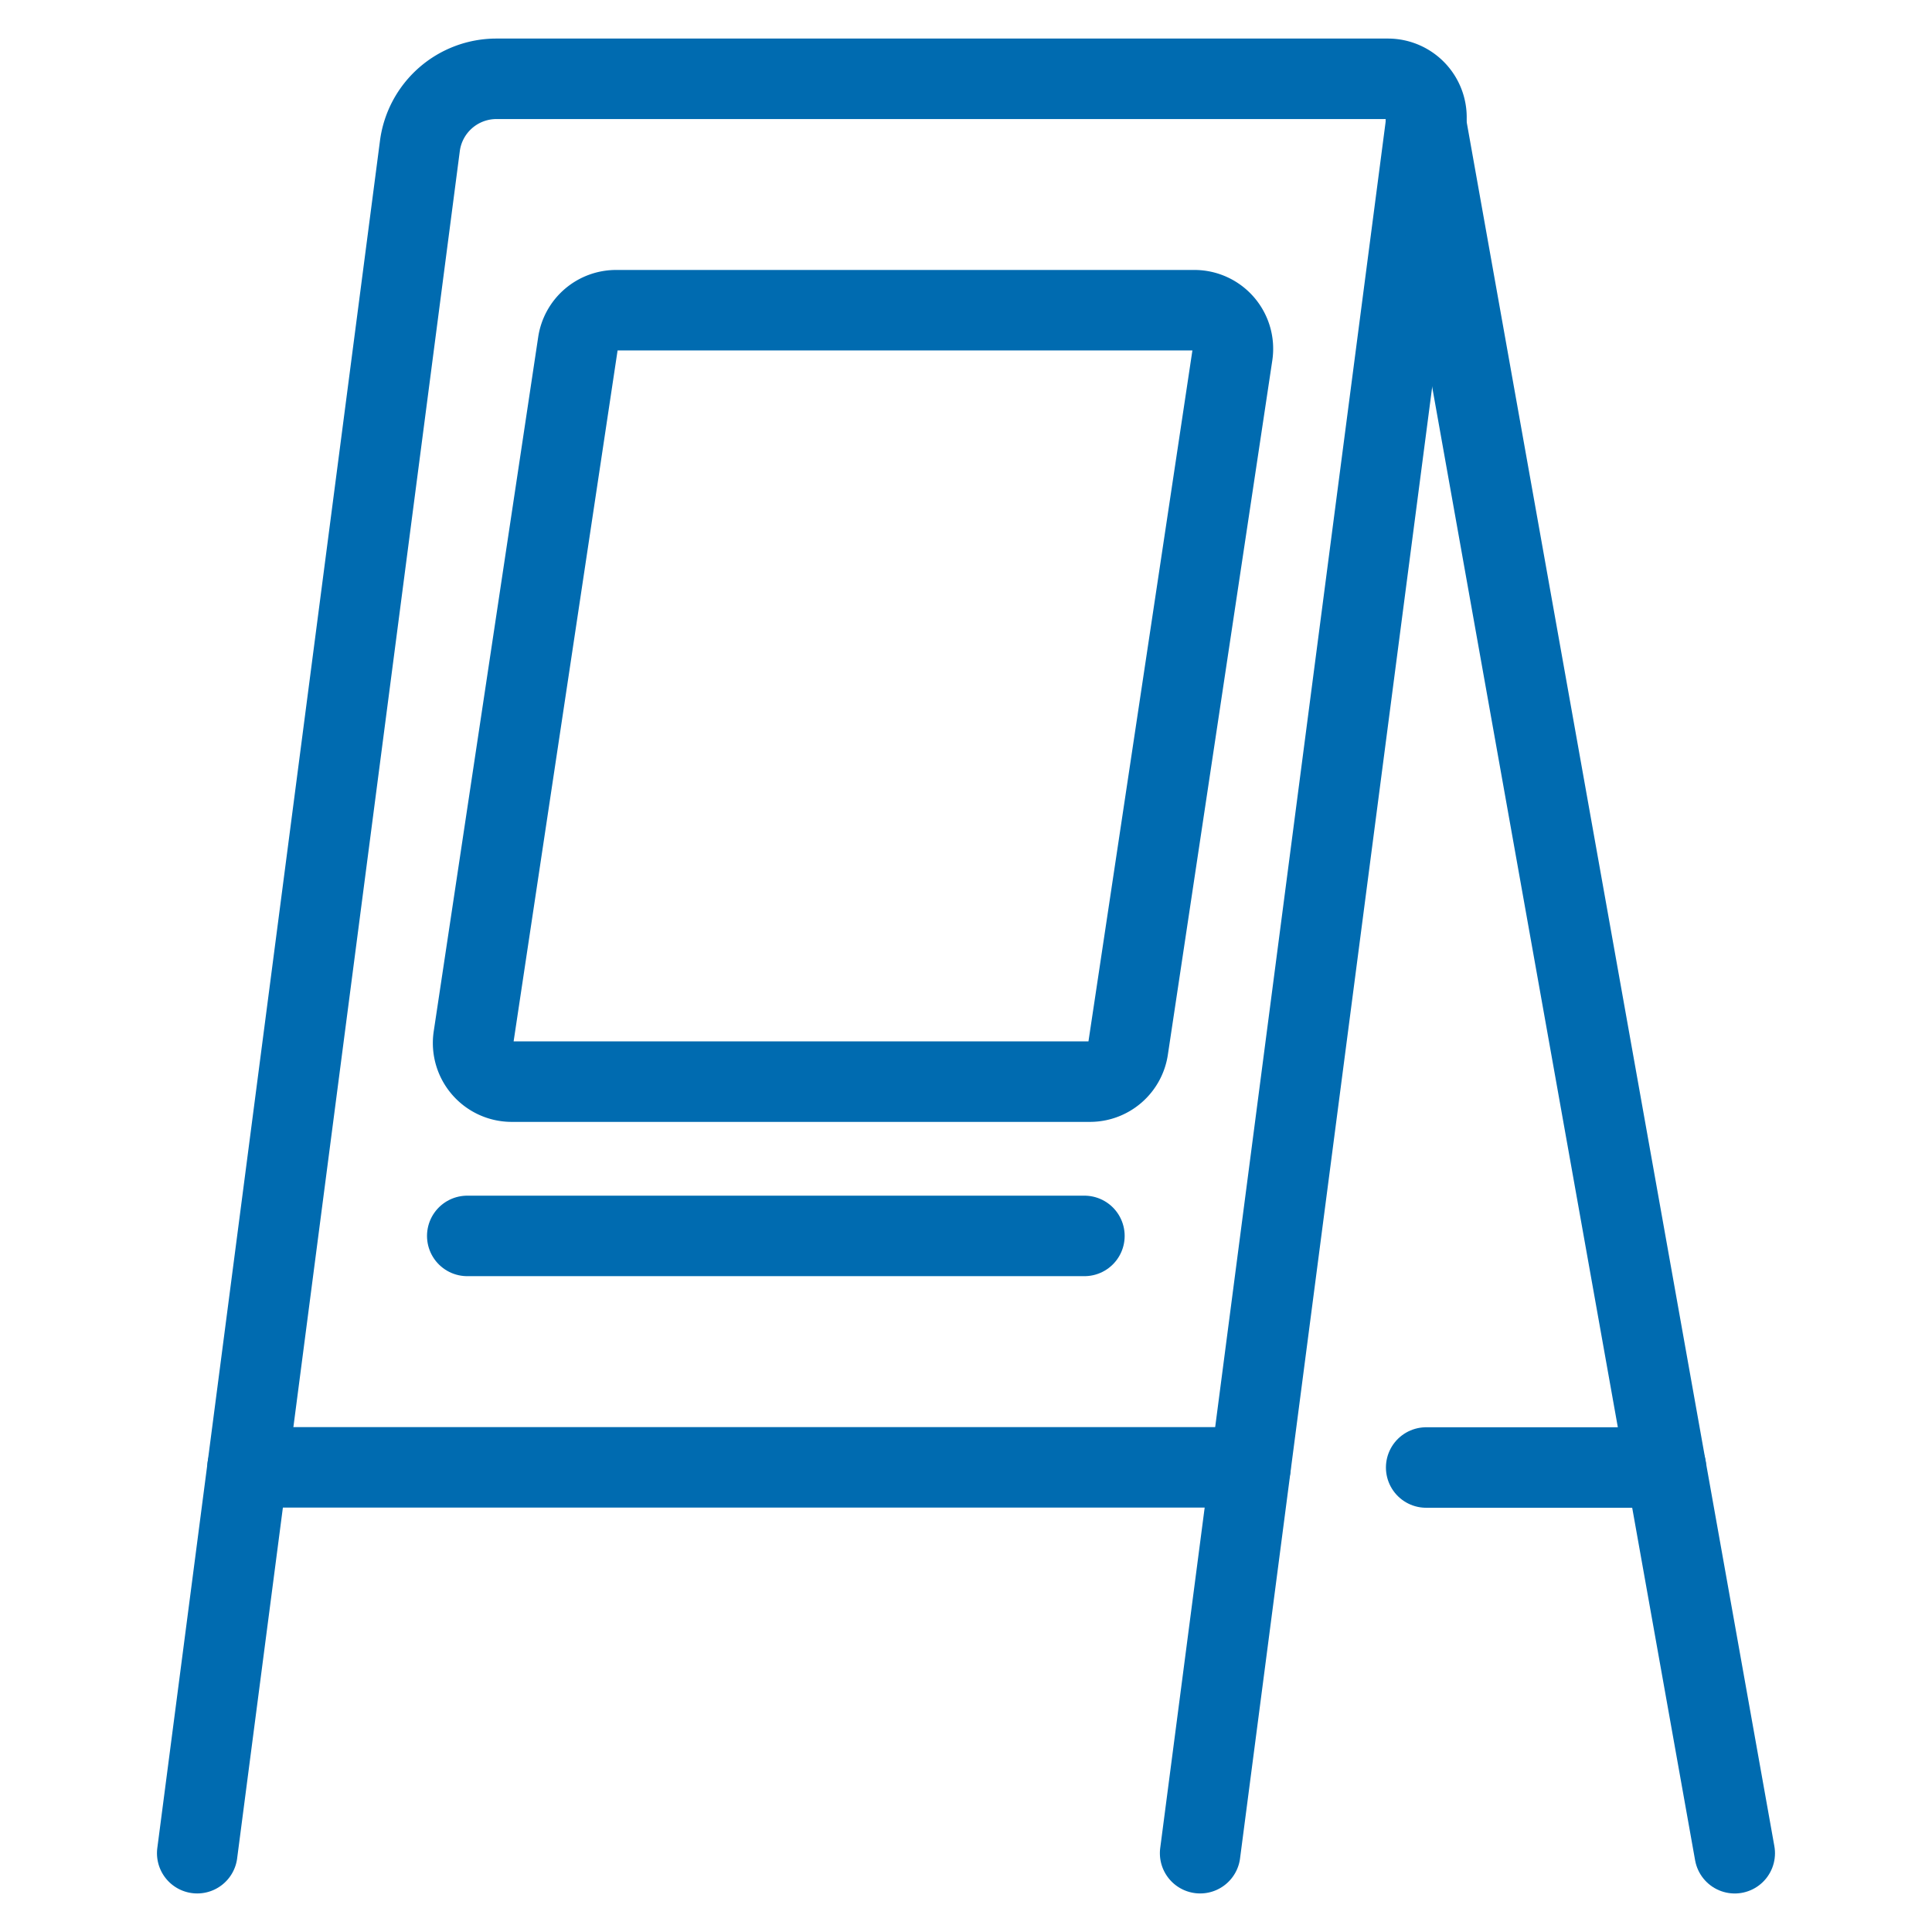 <?xml version="1.0" encoding="UTF-8"?> <svg xmlns="http://www.w3.org/2000/svg" viewBox="-1 -1 48 48" id="Shop-Street-Sign-1--Streamline-Ultimate.svg" height="48" width="48"><desc>Shop Street Sign 1 Streamline Icon: https://streamlinehq.com</desc><path d="M3.9 45.042 9.432 2.626A1.917 1.917 0 0 1 11.333 0.958h22.141a0.958 0.958 0 0 1 0.958 1.083L28.817 45.042" fill="none" stroke="#006bb0" stroke-linecap="round" stroke-linejoin="round" stroke-width="2"></path><path d="m34.425 2.041 7.674 43.002" fill="none" stroke="#006bb0" stroke-linecap="round" stroke-linejoin="round" stroke-width="2"></path><path d="m5.15 35.456 24.917 0" fill="none" stroke="#006bb0" stroke-linecap="round" stroke-linejoin="round" stroke-width="2"></path><path d="m40.39 35.46 -5.957 0" fill="none" stroke="#006bb0" stroke-linecap="round" stroke-linejoin="round" stroke-width="2"></path><path d="M13.359 7.531a0.958 0.958 0 0 1 0.958 -0.824h14.356a0.958 0.958 0 0 1 0.949 1.094l-2.595 17.25a0.958 0.958 0 0 1 -0.949 0.822H11.713a0.958 0.958 0 0 1 -0.723 -0.33 0.958 0.958 0 0 1 -0.226 -0.767Z" fill="none" stroke="#006bb0" stroke-linecap="round" stroke-linejoin="round" stroke-width="2"></path><path d="m10.609 29.706 15.333 0" fill="none" stroke="#006bb0" stroke-linecap="round" stroke-linejoin="round" stroke-width="2"></path></svg> 
